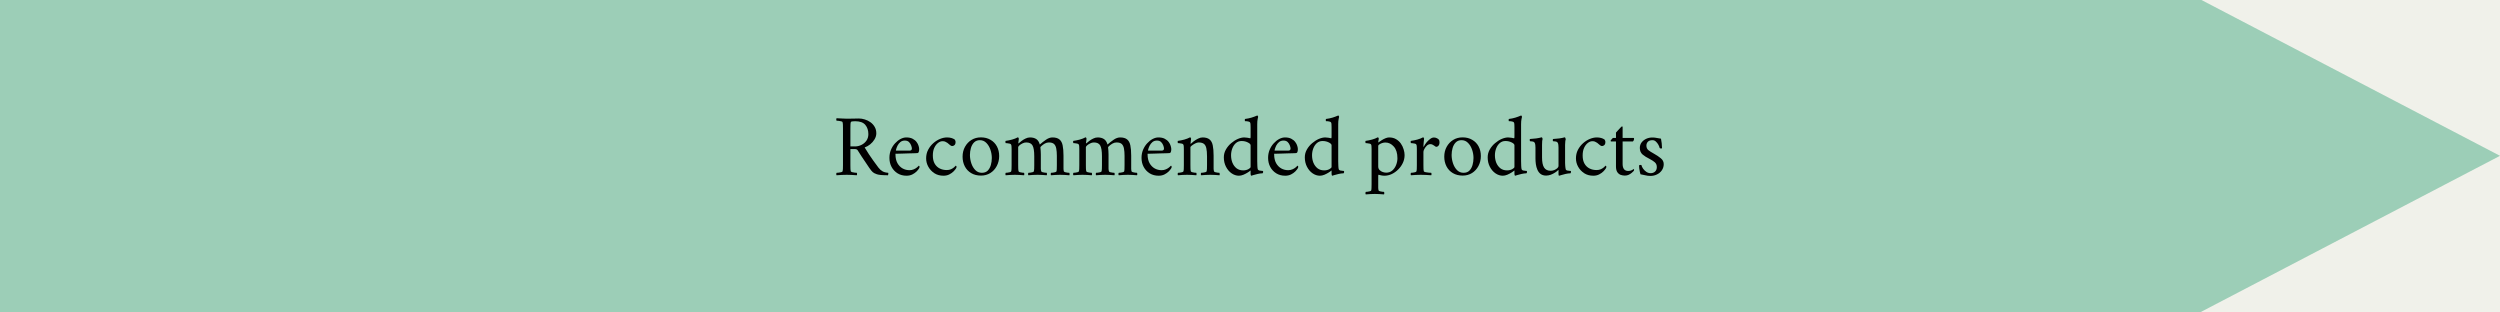 <svg version="1.2" preserveAspectRatio="xMidYMid meet" height="100" viewBox="0 0 600 75" zoomAndPan="magnify" width="800" xmlns:xlink="http://www.w3.org/1999/xlink" xmlns="http://www.w3.org/2000/svg"><defs><clipPath id="296d55ba64"><path d="M 0 0 L 528.117 0 L 528.117 75 L 0 75 Z M 0 0"></path></clipPath><clipPath id="af0884c7f5"><path d="M 0 0 L 528.117 0 L 528.117 75 L 0 75 Z M 0 0"></path></clipPath><clipPath id="0850ea2b5a"><rect height="75" y="0" width="529" x="0"></rect></clipPath><clipPath id="393ae0d28f"><path d="M 522.008 0 L 599.996 0 L 599.996 75 L 522.008 75 Z M 522.008 0"></path></clipPath><clipPath id="4bf162960b"><path d="M 599.996 37.395 L 522.008 -3.312 L 522.008 78.105 Z M 599.996 37.395"></path></clipPath><clipPath id="ad27e5782e"><path d="M 0.008 0 L 77.996 0 L 77.996 75 L 0.008 75 Z M 0.008 0"></path></clipPath><clipPath id="1f7fb37eb8"><path d="M 77.996 37.395 L 0.008 -3.312 L 0.008 78.105 Z M 77.996 37.395"></path></clipPath><clipPath id="1b53df015b"><rect height="75" y="0" width="78" x="0"></rect></clipPath></defs><g id="41c0b7ad8b"><rect style="fill:#ffffff;fill-opacity:1;stroke:none;" height="75" y="0" width="600" x="0"></rect><rect style="fill:#f0f1ea;fill-opacity:1;stroke:none;" height="75" y="0" width="600" x="0"></rect><g clip-path="url(#296d55ba64)" clip-rule="nonzero"><g transform="matrix(1,0,0,1,0,-0)"><g clip-path="url(#0850ea2b5a)"><g clip-path="url(#af0884c7f5)" clip-rule="nonzero"><path d="M -43.426 0 L 528.156 0 L 528.156 75 L -43.426 75 Z M -43.426 0" style="stroke:none;fill-rule:nonzero;fill:#9cceb7;fill-opacity:1;"></path></g></g></g></g><g clip-path="url(#393ae0d28f)" clip-rule="nonzero"><g clip-path="url(#4bf162960b)" clip-rule="nonzero"><g transform="matrix(1,0,0,1,522,-0)"><g clip-path="url(#1b53df015b)"><g clip-path="url(#ad27e5782e)" clip-rule="nonzero"><g clip-path="url(#1f7fb37eb8)" clip-rule="nonzero"><path d="M 0.008 78.105 L 0.008 -3.234 L 77.996 -3.234 L 77.996 78.105 Z M 0.008 78.105" style="stroke:none;fill-rule:nonzero;fill:#9cceb7;fill-opacity:1;"></path></g></g></g></g></g></g><g style="fill:#000000;fill-opacity:1;"><g transform="translate(199.861, 42)"><path d="M 0.922 0.062 C 0.867 0.008 0.844 -0.086 0.844 -0.234 C 0.852 -0.379 0.879 -0.477 0.922 -0.531 C 1.004 -0.531 1.156 -0.539 1.375 -0.562 C 1.594 -0.582 1.805 -0.617 2.016 -0.672 C 2.223 -0.734 2.332 -0.797 2.344 -0.859 C 2.395 -1.023 2.426 -1.242 2.438 -1.516 C 2.445 -1.797 2.453 -2.086 2.453 -2.391 L 2.453 -11.172 C 2.453 -11.484 2.445 -11.773 2.438 -12.047 C 2.426 -12.316 2.395 -12.535 2.344 -12.703 C 2.332 -12.773 2.223 -12.836 2.016 -12.891 C 1.805 -12.941 1.594 -12.977 1.375 -13 C 1.156 -13.02 1.004 -13.031 0.922 -13.031 C 0.879 -13.082 0.852 -13.18 0.844 -13.328 C 0.844 -13.473 0.867 -13.57 0.922 -13.625 C 1.348 -13.613 1.758 -13.594 2.156 -13.562 C 2.551 -13.531 2.953 -13.516 3.359 -13.516 C 3.754 -13.516 4.188 -13.52 4.656 -13.531 C 5.133 -13.551 5.676 -13.562 6.281 -13.562 C 6.738 -13.562 7.211 -13.484 7.703 -13.328 C 8.191 -13.18 8.645 -12.957 9.062 -12.656 C 9.477 -12.352 9.812 -11.984 10.062 -11.547 C 10.32 -11.109 10.453 -10.594 10.453 -10 C 10.453 -9.508 10.312 -9.031 10.031 -8.562 C 9.758 -8.102 9.41 -7.703 8.984 -7.359 C 8.566 -7.023 8.125 -6.773 7.656 -6.609 C 8.02 -6.004 8.367 -5.445 8.703 -4.938 C 9.035 -4.426 9.383 -3.922 9.75 -3.422 C 10.113 -2.922 10.52 -2.367 10.969 -1.766 C 11.27 -1.379 11.594 -1.086 11.938 -0.891 C 12.281 -0.691 12.734 -0.57 13.297 -0.531 C 13.348 -0.477 13.359 -0.375 13.328 -0.219 C 13.305 -0.062 13.285 0.031 13.266 0.062 C 12.586 0.062 12.016 0.039 11.547 0 C 11.086 -0.051 10.758 -0.113 10.562 -0.188 C 10.414 -0.238 10.219 -0.32 9.969 -0.438 C 9.719 -0.562 9.469 -0.781 9.219 -1.094 C 9.133 -1.195 8.977 -1.41 8.75 -1.734 C 8.531 -2.055 8.266 -2.453 7.953 -2.922 C 7.641 -3.391 7.305 -3.883 6.953 -4.406 C 6.609 -4.938 6.273 -5.457 5.953 -5.969 C 5.836 -6.133 5.629 -6.219 5.328 -6.219 L 4.234 -6.219 L 4.234 -2.391 C 4.234 -2.086 4.238 -1.797 4.25 -1.516 C 4.258 -1.242 4.289 -1.023 4.344 -0.859 C 4.375 -0.797 4.488 -0.734 4.688 -0.672 C 4.883 -0.617 5.094 -0.582 5.312 -0.562 C 5.531 -0.539 5.68 -0.531 5.766 -0.531 C 5.805 -0.477 5.828 -0.379 5.828 -0.234 C 5.836 -0.086 5.816 0.008 5.766 0.062 C 5.336 0.031 4.926 0.004 4.531 -0.016 C 4.145 -0.035 3.754 -0.047 3.359 -0.047 C 2.953 -0.047 2.551 -0.035 2.156 -0.016 C 1.758 0.004 1.348 0.031 0.922 0.062 Z M 4.234 -6.859 L 5.344 -6.859 C 5.883 -6.859 6.395 -6.977 6.875 -7.219 C 7.363 -7.457 7.766 -7.797 8.078 -8.234 C 8.391 -8.68 8.547 -9.207 8.547 -9.812 C 8.547 -10.707 8.301 -11.445 7.812 -12.031 C 7.32 -12.613 6.508 -12.906 5.375 -12.906 C 5.25 -12.906 5.055 -12.895 4.797 -12.875 C 4.535 -12.852 4.383 -12.797 4.344 -12.703 C 4.289 -12.578 4.258 -12.363 4.25 -12.062 C 4.238 -11.77 4.234 -11.469 4.234 -11.156 Z M 4.234 -6.859" style="stroke:none"></path></g></g><g style="fill:#000000;fill-opacity:1;"><g transform="translate(212.633, 42)"><path d="M 0.828 -4.109 C 0.828 -4.797 0.945 -5.438 1.188 -6.031 C 1.438 -6.633 1.766 -7.156 2.172 -7.594 C 2.578 -8.039 3.016 -8.391 3.484 -8.641 C 3.961 -8.891 4.426 -9.016 4.875 -9.016 C 5.488 -9.016 5.992 -8.91 6.391 -8.703 C 6.797 -8.492 7.113 -8.234 7.344 -7.922 C 7.582 -7.609 7.742 -7.297 7.828 -6.984 C 7.922 -6.672 7.969 -6.414 7.969 -6.219 C 7.969 -5.914 7.93 -5.68 7.859 -5.516 C 7.797 -5.348 7.664 -5.258 7.469 -5.25 C 7.344 -5.238 7.094 -5.227 6.719 -5.219 C 6.352 -5.207 5.93 -5.195 5.453 -5.188 C 4.973 -5.176 4.5 -5.16 4.031 -5.141 C 3.562 -5.129 3.164 -5.117 2.844 -5.109 C 2.52 -5.109 2.332 -5.109 2.281 -5.109 L 2.281 -4.953 C 2.281 -4.117 2.438 -3.414 2.75 -2.844 C 3.07 -2.281 3.484 -1.859 3.984 -1.578 C 4.492 -1.297 5.047 -1.156 5.641 -1.156 C 6.023 -1.156 6.367 -1.223 6.672 -1.359 C 6.984 -1.492 7.242 -1.648 7.453 -1.828 C 7.672 -2.004 7.82 -2.145 7.906 -2.25 C 7.914 -2.25 7.941 -2.219 7.984 -2.156 C 8.035 -2.102 8.062 -2.035 8.062 -1.953 C 8.062 -1.848 8.02 -1.723 7.938 -1.578 C 7.82 -1.379 7.629 -1.141 7.359 -0.859 C 7.086 -0.586 6.75 -0.348 6.344 -0.141 C 5.938 0.066 5.469 0.172 4.938 0.172 C 4.125 0.172 3.41 -0.016 2.797 -0.391 C 2.18 -0.773 1.695 -1.289 1.344 -1.938 C 1 -2.582 0.828 -3.305 0.828 -4.109 Z M 2.391 -5.859 L 5.734 -5.859 C 5.859 -5.859 5.969 -5.895 6.062 -5.969 C 6.164 -6.039 6.219 -6.164 6.219 -6.344 C 6.219 -6.539 6.16 -6.789 6.047 -7.094 C 5.941 -7.395 5.77 -7.664 5.531 -7.906 C 5.289 -8.145 4.957 -8.266 4.531 -8.266 C 4.102 -8.266 3.742 -8.145 3.453 -7.906 C 3.172 -7.664 2.945 -7.383 2.781 -7.062 C 2.625 -6.738 2.516 -6.457 2.453 -6.219 C 2.391 -5.977 2.367 -5.859 2.391 -5.859 Z M 2.391 -5.859" style="stroke:none"></path></g></g><g style="fill:#000000;fill-opacity:1;"><g transform="translate(221.476, 42)"><path d="M 0.797 -3.984 C 0.797 -4.742 0.953 -5.426 1.266 -6.031 C 1.586 -6.645 2 -7.176 2.5 -7.625 C 3 -8.07 3.539 -8.414 4.125 -8.656 C 4.707 -8.895 5.266 -9.016 5.797 -9.016 C 6.547 -9.016 7.164 -8.848 7.656 -8.516 C 7.695 -8.473 7.738 -8.395 7.781 -8.281 C 7.832 -8.164 7.859 -8.051 7.859 -7.938 C 7.859 -7.57 7.77 -7.316 7.594 -7.172 C 7.426 -7.023 7.254 -6.953 7.078 -6.953 C 6.859 -6.953 6.648 -7.051 6.453 -7.25 C 6.254 -7.445 6.066 -7.602 5.891 -7.719 C 5.672 -7.863 5.488 -7.961 5.344 -8.016 C 5.195 -8.078 4.988 -8.109 4.719 -8.109 C 4.352 -8.109 3.992 -7.969 3.641 -7.688 C 3.285 -7.414 2.988 -7.023 2.75 -6.516 C 2.52 -6.016 2.406 -5.398 2.406 -4.672 C 2.406 -3.879 2.555 -3.223 2.859 -2.703 C 3.16 -2.191 3.562 -1.812 4.062 -1.562 C 4.562 -1.312 5.117 -1.188 5.734 -1.188 C 6.117 -1.188 6.457 -1.25 6.75 -1.375 C 7.039 -1.508 7.285 -1.66 7.484 -1.828 C 7.691 -2.004 7.836 -2.145 7.922 -2.25 C 7.93 -2.25 7.961 -2.219 8.016 -2.156 C 8.066 -2.102 8.094 -2.035 8.094 -1.953 C 8.094 -1.848 8.051 -1.723 7.969 -1.578 C 7.844 -1.379 7.645 -1.141 7.375 -0.859 C 7.102 -0.586 6.766 -0.348 6.359 -0.141 C 5.961 0.066 5.492 0.172 4.953 0.172 C 4.129 0.172 3.406 -0.023 2.781 -0.422 C 2.164 -0.828 1.68 -1.344 1.328 -1.969 C 0.973 -2.602 0.797 -3.273 0.797 -3.984 Z M 0.797 -3.984" style="stroke:none"></path></g></g><g style="fill:#000000;fill-opacity:1;"><g transform="translate(230.176, 42)"><path d="M 0.844 -4.391 C 0.844 -5.273 1.035 -6.066 1.422 -6.766 C 1.805 -7.461 2.328 -8.016 2.984 -8.422 C 3.648 -8.828 4.398 -9.031 5.234 -9.031 C 6.129 -9.031 6.906 -8.832 7.562 -8.438 C 8.227 -8.051 8.738 -7.52 9.094 -6.844 C 9.445 -6.176 9.625 -5.41 9.625 -4.547 C 9.625 -3.672 9.43 -2.875 9.047 -2.156 C 8.672 -1.445 8.156 -0.883 7.5 -0.469 C 6.844 -0.062 6.098 0.141 5.266 0.141 C 4.359 0.141 3.57 -0.055 2.906 -0.453 C 2.238 -0.848 1.727 -1.391 1.375 -2.078 C 1.02 -2.766 0.844 -3.535 0.844 -4.391 Z M 2.609 -4.797 C 2.609 -4.141 2.719 -3.477 2.938 -2.812 C 3.156 -2.156 3.477 -1.609 3.906 -1.172 C 4.332 -0.742 4.852 -0.531 5.469 -0.531 C 6.062 -0.531 6.531 -0.703 6.875 -1.047 C 7.219 -1.398 7.469 -1.848 7.625 -2.391 C 7.781 -2.93 7.859 -3.492 7.859 -4.078 C 7.859 -4.742 7.75 -5.398 7.531 -6.047 C 7.312 -6.703 6.988 -7.25 6.562 -7.688 C 6.133 -8.133 5.613 -8.359 5 -8.359 C 4.426 -8.359 3.961 -8.18 3.609 -7.828 C 3.266 -7.484 3.008 -7.035 2.844 -6.484 C 2.688 -5.941 2.609 -5.379 2.609 -4.797 Z M 2.609 -4.797" style="stroke:none"></path></g></g><g style="fill:#000000;fill-opacity:1;"><g transform="translate(240.644, 42)"><path d="M 0.703 -7.656 C 0.68 -7.688 0.664 -7.77 0.656 -7.906 C 0.645 -8.039 0.66 -8.133 0.703 -8.188 C 1.223 -8.258 1.738 -8.363 2.25 -8.5 C 2.77 -8.645 3.234 -8.828 3.641 -9.047 C 3.691 -9.047 3.742 -9.004 3.797 -8.922 C 3.848 -8.848 3.875 -8.781 3.875 -8.719 C 3.875 -8.676 3.863 -8.578 3.844 -8.422 C 3.82 -8.266 3.801 -8.109 3.781 -7.953 C 3.758 -7.805 3.75 -7.707 3.75 -7.656 C 3.75 -7.602 3.758 -7.578 3.781 -7.578 C 3.801 -7.578 3.82 -7.586 3.844 -7.609 C 4.02 -7.766 4.25 -7.953 4.531 -8.172 C 4.812 -8.391 5.129 -8.582 5.484 -8.75 C 5.836 -8.926 6.195 -9.016 6.562 -9.016 C 7.164 -9.016 7.664 -8.883 8.062 -8.625 C 8.457 -8.363 8.738 -7.926 8.906 -7.312 C 9.363 -7.719 9.859 -8.102 10.391 -8.469 C 10.922 -8.832 11.438 -9.016 11.938 -9.016 C 12.676 -9.016 13.238 -8.852 13.625 -8.531 C 14.008 -8.219 14.266 -7.742 14.391 -7.109 C 14.523 -6.473 14.594 -5.656 14.594 -4.656 L 14.594 -2.391 C 14.594 -2.086 14.594 -1.797 14.594 -1.516 C 14.602 -1.242 14.633 -1.023 14.688 -0.859 C 14.719 -0.797 14.82 -0.734 15 -0.672 C 15.176 -0.617 15.363 -0.582 15.562 -0.562 C 15.758 -0.539 15.898 -0.531 15.984 -0.531 C 16.023 -0.477 16.051 -0.379 16.062 -0.234 C 16.07 -0.086 16.047 0.008 15.984 0.062 C 15.555 0.031 15.18 0.004 14.859 -0.016 C 14.547 -0.035 14.188 -0.047 13.781 -0.047 C 13.383 -0.047 13.031 -0.035 12.719 -0.016 C 12.406 0.004 12.035 0.031 11.609 0.062 C 11.555 0.008 11.531 -0.086 11.531 -0.234 C 11.539 -0.379 11.566 -0.477 11.609 -0.531 C 11.691 -0.531 11.832 -0.539 12.031 -0.562 C 12.227 -0.582 12.414 -0.617 12.594 -0.672 C 12.781 -0.734 12.883 -0.797 12.906 -0.859 C 12.957 -1.023 12.984 -1.242 12.984 -1.516 C 12.992 -1.797 13 -2.086 13 -2.391 L 13 -4.594 C 13 -5.281 12.953 -5.863 12.859 -6.344 C 12.773 -6.82 12.598 -7.188 12.328 -7.438 C 12.055 -7.688 11.641 -7.812 11.078 -7.812 C 10.742 -7.812 10.422 -7.723 10.109 -7.547 C 9.805 -7.367 9.551 -7.188 9.344 -7 C 9.145 -6.82 9.047 -6.703 9.047 -6.641 C 9.078 -6.422 9.102 -6.141 9.125 -5.797 C 9.145 -5.453 9.156 -5.16 9.156 -4.922 L 9.156 -2.391 C 9.156 -2.086 9.156 -1.797 9.156 -1.516 C 9.164 -1.242 9.203 -1.023 9.266 -0.859 C 9.285 -0.797 9.383 -0.734 9.562 -0.672 C 9.75 -0.617 9.941 -0.582 10.141 -0.562 C 10.336 -0.539 10.477 -0.531 10.562 -0.531 C 10.602 -0.477 10.625 -0.379 10.625 -0.234 C 10.633 -0.086 10.613 0.008 10.562 0.062 C 10.133 0.031 9.758 0.004 9.438 -0.016 C 9.113 -0.035 8.754 -0.047 8.359 -0.047 C 7.961 -0.047 7.602 -0.035 7.281 -0.016 C 6.969 0.004 6.598 0.031 6.172 0.062 C 6.117 0.008 6.094 -0.086 6.094 -0.234 C 6.102 -0.379 6.129 -0.477 6.172 -0.531 C 6.254 -0.531 6.395 -0.539 6.594 -0.562 C 6.789 -0.582 6.984 -0.617 7.172 -0.672 C 7.359 -0.734 7.457 -0.797 7.469 -0.859 C 7.52 -1.023 7.551 -1.242 7.562 -1.516 C 7.57 -1.797 7.578 -2.086 7.578 -2.391 L 7.578 -4.484 C 7.578 -5.742 7.438 -6.613 7.156 -7.094 C 6.883 -7.57 6.379 -7.812 5.641 -7.812 C 5.336 -7.812 5.035 -7.734 4.734 -7.578 C 4.441 -7.43 4.195 -7.27 4 -7.094 C 3.812 -6.914 3.719 -6.781 3.719 -6.688 L 3.719 -2.391 C 3.719 -2.086 3.723 -1.797 3.734 -1.516 C 3.742 -1.242 3.773 -1.023 3.828 -0.859 C 3.859 -0.797 3.961 -0.734 4.141 -0.672 C 4.316 -0.617 4.504 -0.582 4.703 -0.562 C 4.898 -0.539 5.039 -0.531 5.125 -0.531 C 5.164 -0.477 5.188 -0.379 5.188 -0.234 C 5.195 -0.086 5.176 0.008 5.125 0.062 C 4.695 0.031 4.32 0.004 4 -0.016 C 3.676 -0.035 3.316 -0.047 2.922 -0.047 C 2.523 -0.047 2.164 -0.035 1.844 -0.016 C 1.531 0.004 1.16 0.031 0.734 0.062 C 0.68 0.008 0.656 -0.086 0.656 -0.234 C 0.664 -0.379 0.691 -0.477 0.734 -0.531 C 0.816 -0.531 0.957 -0.539 1.156 -0.562 C 1.363 -0.582 1.555 -0.617 1.734 -0.672 C 1.922 -0.734 2.02 -0.797 2.031 -0.859 C 2.094 -1.023 2.125 -1.242 2.125 -1.516 C 2.133 -1.797 2.141 -2.086 2.141 -2.391 L 2.141 -6.125 C 2.141 -6.27 2.133 -6.469 2.125 -6.719 C 2.125 -6.969 2.094 -7.156 2.031 -7.281 C 1.988 -7.406 1.867 -7.488 1.672 -7.531 C 1.473 -7.582 1.273 -7.613 1.078 -7.625 C 0.879 -7.645 0.754 -7.656 0.703 -7.656 Z M 0.703 -7.656" style="stroke:none"></path></g></g><g style="fill:#000000;fill-opacity:1;"><g transform="translate(256.892, 42)"><path d="M 0.703 -7.656 C 0.68 -7.688 0.664 -7.77 0.656 -7.906 C 0.645 -8.039 0.66 -8.133 0.703 -8.188 C 1.223 -8.258 1.738 -8.363 2.25 -8.5 C 2.77 -8.645 3.234 -8.828 3.641 -9.047 C 3.691 -9.047 3.742 -9.004 3.797 -8.922 C 3.848 -8.848 3.875 -8.781 3.875 -8.719 C 3.875 -8.676 3.863 -8.578 3.844 -8.422 C 3.82 -8.266 3.801 -8.109 3.781 -7.953 C 3.758 -7.805 3.75 -7.707 3.75 -7.656 C 3.75 -7.602 3.758 -7.578 3.781 -7.578 C 3.801 -7.578 3.82 -7.586 3.844 -7.609 C 4.02 -7.766 4.25 -7.953 4.531 -8.172 C 4.812 -8.391 5.129 -8.582 5.484 -8.75 C 5.836 -8.926 6.195 -9.016 6.562 -9.016 C 7.164 -9.016 7.664 -8.883 8.062 -8.625 C 8.457 -8.363 8.738 -7.926 8.906 -7.312 C 9.363 -7.719 9.859 -8.102 10.391 -8.469 C 10.922 -8.832 11.438 -9.016 11.938 -9.016 C 12.676 -9.016 13.238 -8.852 13.625 -8.531 C 14.008 -8.219 14.266 -7.742 14.391 -7.109 C 14.523 -6.473 14.594 -5.656 14.594 -4.656 L 14.594 -2.391 C 14.594 -2.086 14.594 -1.797 14.594 -1.516 C 14.602 -1.242 14.633 -1.023 14.688 -0.859 C 14.719 -0.797 14.82 -0.734 15 -0.672 C 15.176 -0.617 15.363 -0.582 15.562 -0.562 C 15.758 -0.539 15.898 -0.531 15.984 -0.531 C 16.023 -0.477 16.051 -0.379 16.062 -0.234 C 16.07 -0.086 16.047 0.008 15.984 0.062 C 15.555 0.031 15.18 0.004 14.859 -0.016 C 14.547 -0.035 14.188 -0.047 13.781 -0.047 C 13.383 -0.047 13.031 -0.035 12.719 -0.016 C 12.406 0.004 12.035 0.031 11.609 0.062 C 11.555 0.008 11.531 -0.086 11.531 -0.234 C 11.539 -0.379 11.566 -0.477 11.609 -0.531 C 11.691 -0.531 11.832 -0.539 12.031 -0.562 C 12.227 -0.582 12.414 -0.617 12.594 -0.672 C 12.781 -0.734 12.883 -0.797 12.906 -0.859 C 12.957 -1.023 12.984 -1.242 12.984 -1.516 C 12.992 -1.797 13 -2.086 13 -2.391 L 13 -4.594 C 13 -5.281 12.953 -5.863 12.859 -6.344 C 12.773 -6.82 12.598 -7.188 12.328 -7.438 C 12.055 -7.688 11.641 -7.812 11.078 -7.812 C 10.742 -7.812 10.422 -7.723 10.109 -7.547 C 9.805 -7.367 9.551 -7.188 9.344 -7 C 9.145 -6.82 9.047 -6.703 9.047 -6.641 C 9.078 -6.422 9.102 -6.141 9.125 -5.797 C 9.145 -5.453 9.156 -5.16 9.156 -4.922 L 9.156 -2.391 C 9.156 -2.086 9.156 -1.797 9.156 -1.516 C 9.164 -1.242 9.203 -1.023 9.266 -0.859 C 9.285 -0.797 9.383 -0.734 9.562 -0.672 C 9.75 -0.617 9.941 -0.582 10.141 -0.562 C 10.336 -0.539 10.477 -0.531 10.562 -0.531 C 10.602 -0.477 10.625 -0.379 10.625 -0.234 C 10.633 -0.086 10.613 0.008 10.562 0.062 C 10.133 0.031 9.758 0.004 9.438 -0.016 C 9.113 -0.035 8.754 -0.047 8.359 -0.047 C 7.961 -0.047 7.602 -0.035 7.281 -0.016 C 6.969 0.004 6.598 0.031 6.172 0.062 C 6.117 0.008 6.094 -0.086 6.094 -0.234 C 6.102 -0.379 6.129 -0.477 6.172 -0.531 C 6.254 -0.531 6.395 -0.539 6.594 -0.562 C 6.789 -0.582 6.984 -0.617 7.172 -0.672 C 7.359 -0.734 7.457 -0.797 7.469 -0.859 C 7.52 -1.023 7.551 -1.242 7.562 -1.516 C 7.57 -1.797 7.578 -2.086 7.578 -2.391 L 7.578 -4.484 C 7.578 -5.742 7.438 -6.613 7.156 -7.094 C 6.883 -7.57 6.379 -7.812 5.641 -7.812 C 5.336 -7.812 5.035 -7.734 4.734 -7.578 C 4.441 -7.43 4.195 -7.27 4 -7.094 C 3.812 -6.914 3.719 -6.781 3.719 -6.688 L 3.719 -2.391 C 3.719 -2.086 3.723 -1.797 3.734 -1.516 C 3.742 -1.242 3.773 -1.023 3.828 -0.859 C 3.859 -0.797 3.961 -0.734 4.141 -0.672 C 4.316 -0.617 4.504 -0.582 4.703 -0.562 C 4.898 -0.539 5.039 -0.531 5.125 -0.531 C 5.164 -0.477 5.188 -0.379 5.188 -0.234 C 5.195 -0.086 5.176 0.008 5.125 0.062 C 4.695 0.031 4.32 0.004 4 -0.016 C 3.676 -0.035 3.316 -0.047 2.922 -0.047 C 2.523 -0.047 2.164 -0.035 1.844 -0.016 C 1.531 0.004 1.16 0.031 0.734 0.062 C 0.68 0.008 0.656 -0.086 0.656 -0.234 C 0.664 -0.379 0.691 -0.477 0.734 -0.531 C 0.816 -0.531 0.957 -0.539 1.156 -0.562 C 1.363 -0.582 1.555 -0.617 1.734 -0.672 C 1.922 -0.734 2.02 -0.797 2.031 -0.859 C 2.094 -1.023 2.125 -1.242 2.125 -1.516 C 2.133 -1.797 2.141 -2.086 2.141 -2.391 L 2.141 -6.125 C 2.141 -6.27 2.133 -6.469 2.125 -6.719 C 2.125 -6.969 2.094 -7.156 2.031 -7.281 C 1.988 -7.406 1.867 -7.488 1.672 -7.531 C 1.473 -7.582 1.273 -7.613 1.078 -7.625 C 0.879 -7.645 0.754 -7.656 0.703 -7.656 Z M 0.703 -7.656" style="stroke:none"></path></g></g><g style="fill:#000000;fill-opacity:1;"><g transform="translate(273.139, 42)"><path d="M 0.828 -4.109 C 0.828 -4.797 0.945 -5.438 1.188 -6.031 C 1.438 -6.633 1.766 -7.156 2.172 -7.594 C 2.578 -8.039 3.016 -8.391 3.484 -8.641 C 3.961 -8.891 4.426 -9.016 4.875 -9.016 C 5.488 -9.016 5.992 -8.91 6.391 -8.703 C 6.797 -8.492 7.113 -8.234 7.344 -7.922 C 7.582 -7.609 7.742 -7.297 7.828 -6.984 C 7.922 -6.672 7.969 -6.414 7.969 -6.219 C 7.969 -5.914 7.93 -5.68 7.859 -5.516 C 7.797 -5.348 7.664 -5.258 7.469 -5.25 C 7.344 -5.238 7.094 -5.227 6.719 -5.219 C 6.352 -5.207 5.93 -5.195 5.453 -5.188 C 4.973 -5.176 4.5 -5.16 4.031 -5.141 C 3.562 -5.129 3.164 -5.117 2.844 -5.109 C 2.52 -5.109 2.332 -5.109 2.281 -5.109 L 2.281 -4.953 C 2.281 -4.117 2.438 -3.414 2.75 -2.844 C 3.07 -2.281 3.484 -1.859 3.984 -1.578 C 4.492 -1.297 5.047 -1.156 5.641 -1.156 C 6.023 -1.156 6.367 -1.223 6.672 -1.359 C 6.984 -1.492 7.242 -1.648 7.453 -1.828 C 7.672 -2.004 7.82 -2.145 7.906 -2.25 C 7.914 -2.25 7.941 -2.219 7.984 -2.156 C 8.035 -2.102 8.062 -2.035 8.062 -1.953 C 8.062 -1.848 8.02 -1.723 7.938 -1.578 C 7.82 -1.379 7.629 -1.141 7.359 -0.859 C 7.086 -0.586 6.75 -0.348 6.344 -0.141 C 5.938 0.066 5.469 0.172 4.938 0.172 C 4.125 0.172 3.41 -0.016 2.797 -0.391 C 2.18 -0.773 1.695 -1.289 1.344 -1.938 C 1 -2.582 0.828 -3.305 0.828 -4.109 Z M 2.391 -5.859 L 5.734 -5.859 C 5.859 -5.859 5.969 -5.895 6.062 -5.969 C 6.164 -6.039 6.219 -6.164 6.219 -6.344 C 6.219 -6.539 6.16 -6.789 6.047 -7.094 C 5.941 -7.395 5.77 -7.664 5.531 -7.906 C 5.289 -8.145 4.957 -8.266 4.531 -8.266 C 4.102 -8.266 3.742 -8.145 3.453 -7.906 C 3.172 -7.664 2.945 -7.383 2.781 -7.062 C 2.625 -6.738 2.516 -6.457 2.453 -6.219 C 2.391 -5.977 2.367 -5.859 2.391 -5.859 Z M 2.391 -5.859" style="stroke:none"></path></g></g><g style="fill:#000000;fill-opacity:1;"><g transform="translate(281.983, 42)"><path d="M 0.703 -7.656 C 0.68 -7.688 0.664 -7.77 0.656 -7.906 C 0.645 -8.039 0.66 -8.133 0.703 -8.188 C 1.223 -8.258 1.738 -8.363 2.25 -8.5 C 2.77 -8.645 3.234 -8.828 3.641 -9.047 C 3.691 -9.047 3.742 -9.004 3.797 -8.922 C 3.848 -8.848 3.875 -8.781 3.875 -8.719 C 3.875 -8.676 3.863 -8.57 3.844 -8.406 C 3.82 -8.238 3.801 -8.066 3.781 -7.891 C 3.758 -7.723 3.75 -7.609 3.75 -7.547 C 3.75 -7.492 3.758 -7.469 3.781 -7.469 C 3.801 -7.469 3.82 -7.484 3.844 -7.516 C 3.977 -7.66 4.203 -7.852 4.516 -8.094 C 4.836 -8.332 5.188 -8.547 5.562 -8.734 C 5.938 -8.922 6.289 -9.016 6.625 -9.016 C 7.363 -9.016 7.926 -8.852 8.312 -8.531 C 8.695 -8.219 8.953 -7.742 9.078 -7.109 C 9.211 -6.473 9.281 -5.656 9.281 -4.656 L 9.281 -2.391 C 9.281 -2.086 9.281 -1.797 9.281 -1.516 C 9.289 -1.242 9.328 -1.023 9.391 -0.859 C 9.41 -0.797 9.508 -0.734 9.688 -0.672 C 9.863 -0.617 10.051 -0.582 10.25 -0.562 C 10.457 -0.539 10.602 -0.531 10.688 -0.531 C 10.719 -0.477 10.738 -0.379 10.75 -0.234 C 10.758 -0.086 10.738 0.008 10.688 0.062 C 10.258 0.031 9.883 0.004 9.562 -0.016 C 9.238 -0.035 8.879 -0.047 8.484 -0.047 C 8.078 -0.047 7.719 -0.035 7.406 -0.016 C 7.094 0.004 6.723 0.031 6.297 0.062 C 6.242 0.008 6.219 -0.086 6.219 -0.234 C 6.227 -0.379 6.254 -0.477 6.297 -0.531 C 6.379 -0.531 6.52 -0.539 6.719 -0.562 C 6.914 -0.582 7.109 -0.617 7.297 -0.672 C 7.484 -0.734 7.582 -0.797 7.594 -0.859 C 7.645 -1.023 7.676 -1.242 7.688 -1.516 C 7.695 -1.797 7.703 -2.086 7.703 -2.391 L 7.703 -4.438 C 7.703 -5.289 7.645 -5.961 7.531 -6.453 C 7.414 -6.953 7.211 -7.301 6.922 -7.5 C 6.629 -7.707 6.211 -7.812 5.672 -7.812 C 5.43 -7.812 5.156 -7.727 4.844 -7.562 C 4.539 -7.406 4.273 -7.238 4.047 -7.062 C 3.828 -6.883 3.719 -6.758 3.719 -6.688 L 3.719 -2.391 C 3.719 -2.086 3.723 -1.797 3.734 -1.516 C 3.742 -1.242 3.773 -1.023 3.828 -0.859 C 3.859 -0.797 3.961 -0.734 4.141 -0.672 C 4.316 -0.617 4.504 -0.582 4.703 -0.562 C 4.898 -0.539 5.039 -0.531 5.125 -0.531 C 5.164 -0.477 5.188 -0.379 5.188 -0.234 C 5.195 -0.086 5.176 0.008 5.125 0.062 C 4.695 0.031 4.32 0.004 4 -0.016 C 3.676 -0.035 3.316 -0.047 2.922 -0.047 C 2.523 -0.047 2.164 -0.035 1.844 -0.016 C 1.531 0.004 1.16 0.031 0.734 0.062 C 0.68 0.008 0.656 -0.086 0.656 -0.234 C 0.664 -0.379 0.691 -0.477 0.734 -0.531 C 0.816 -0.531 0.957 -0.539 1.156 -0.562 C 1.363 -0.582 1.555 -0.617 1.734 -0.672 C 1.922 -0.734 2.02 -0.797 2.031 -0.859 C 2.094 -1.023 2.125 -1.242 2.125 -1.516 C 2.133 -1.797 2.141 -2.086 2.141 -2.391 L 2.141 -6.125 C 2.141 -6.27 2.133 -6.469 2.125 -6.719 C 2.125 -6.969 2.094 -7.156 2.031 -7.281 C 1.988 -7.406 1.867 -7.488 1.672 -7.531 C 1.473 -7.582 1.273 -7.613 1.078 -7.625 C 0.879 -7.645 0.754 -7.656 0.703 -7.656 Z M 0.703 -7.656" style="stroke:none"></path></g></g><g style="fill:#000000;fill-opacity:1;"><g transform="translate(292.924, 42)"><path d="M 0.797 -4.234 C 0.797 -4.91 0.961 -5.539 1.297 -6.125 C 1.629 -6.707 2.051 -7.211 2.562 -7.641 C 3.07 -8.078 3.602 -8.414 4.156 -8.656 C 4.719 -8.895 5.234 -9.016 5.703 -9.016 C 5.922 -9.016 6.188 -8.988 6.5 -8.938 C 6.812 -8.895 7.02 -8.852 7.125 -8.812 C 7.188 -8.812 7.219 -8.953 7.219 -9.234 L 7.219 -11.484 C 7.219 -11.629 7.211 -11.812 7.203 -12.031 C 7.203 -12.258 7.176 -12.43 7.125 -12.547 C 7.062 -12.703 6.906 -12.801 6.656 -12.844 C 6.414 -12.895 6.148 -12.922 5.859 -12.922 C 5.848 -12.922 5.836 -13.004 5.828 -13.172 C 5.828 -13.348 5.848 -13.441 5.891 -13.453 C 6.41 -13.516 6.922 -13.617 7.422 -13.766 C 7.922 -13.922 8.383 -14.094 8.812 -14.281 C 8.863 -14.281 8.91 -14.242 8.953 -14.172 C 9.004 -14.098 9.031 -14.023 9.031 -13.953 C 9.031 -13.953 8.992 -13.789 8.922 -13.469 C 8.848 -13.156 8.812 -12.719 8.812 -12.156 L 8.812 -3.359 C 8.812 -2.953 8.82 -2.551 8.844 -2.156 C 8.863 -1.758 8.898 -1.488 8.953 -1.344 C 9.004 -1.219 9.125 -1.129 9.312 -1.078 C 9.508 -1.035 9.695 -1.008 9.875 -1 C 10.051 -0.988 10.148 -0.977 10.172 -0.969 C 10.191 -0.957 10.207 -0.922 10.219 -0.859 C 10.227 -0.797 10.234 -0.75 10.234 -0.719 C 10.234 -0.707 10.219 -0.648 10.188 -0.547 C 10.156 -0.453 10.113 -0.406 10.062 -0.406 C 9.707 -0.395 9.32 -0.344 8.906 -0.25 C 8.5 -0.156 8.145 -0.062 7.844 0.031 C 7.551 0.125 7.398 0.172 7.391 0.172 C 7.336 0.172 7.297 0.117 7.266 0.016 C 7.234 -0.078 7.219 -0.156 7.219 -0.219 L 7.219 -0.953 C 7.219 -1.066 7.195 -1.102 7.156 -1.062 C 7.062 -0.957 6.859 -0.805 6.547 -0.609 C 6.234 -0.41 5.883 -0.227 5.5 -0.062 C 5.113 0.094 4.754 0.172 4.422 0.172 C 3.805 0.172 3.219 -0.02 2.656 -0.406 C 2.102 -0.789 1.656 -1.316 1.312 -1.984 C 0.969 -2.648 0.797 -3.398 0.797 -4.234 Z M 2.531 -4.734 C 2.531 -4.086 2.641 -3.488 2.859 -2.938 C 3.086 -2.395 3.414 -1.953 3.844 -1.609 C 4.281 -1.273 4.812 -1.109 5.438 -1.109 C 5.895 -1.109 6.305 -1.203 6.672 -1.391 C 7.035 -1.586 7.219 -1.77 7.219 -1.938 L 7.219 -7.141 C 7.219 -7.367 7 -7.594 6.562 -7.812 C 6.125 -8.039 5.617 -8.156 5.047 -8.156 C 4.523 -8.156 4.07 -7.988 3.688 -7.656 C 3.312 -7.32 3.023 -6.895 2.828 -6.375 C 2.629 -5.852 2.531 -5.305 2.531 -4.734 Z M 2.531 -4.734" style="stroke:none"></path></g></g><g style="fill:#000000;fill-opacity:1;"><g transform="translate(303.516, 42)"><path d="M 0.828 -4.109 C 0.828 -4.797 0.945 -5.438 1.188 -6.031 C 1.438 -6.633 1.766 -7.156 2.172 -7.594 C 2.578 -8.039 3.016 -8.391 3.484 -8.641 C 3.961 -8.891 4.426 -9.016 4.875 -9.016 C 5.488 -9.016 5.992 -8.91 6.391 -8.703 C 6.797 -8.492 7.113 -8.234 7.344 -7.922 C 7.582 -7.609 7.742 -7.297 7.828 -6.984 C 7.922 -6.672 7.969 -6.414 7.969 -6.219 C 7.969 -5.914 7.93 -5.68 7.859 -5.516 C 7.797 -5.348 7.664 -5.258 7.469 -5.25 C 7.344 -5.238 7.094 -5.227 6.719 -5.219 C 6.352 -5.207 5.93 -5.195 5.453 -5.188 C 4.973 -5.176 4.5 -5.16 4.031 -5.141 C 3.562 -5.129 3.164 -5.117 2.844 -5.109 C 2.52 -5.109 2.332 -5.109 2.281 -5.109 L 2.281 -4.953 C 2.281 -4.117 2.438 -3.414 2.75 -2.844 C 3.07 -2.281 3.484 -1.859 3.984 -1.578 C 4.492 -1.297 5.047 -1.156 5.641 -1.156 C 6.023 -1.156 6.367 -1.223 6.672 -1.359 C 6.984 -1.492 7.242 -1.648 7.453 -1.828 C 7.672 -2.004 7.82 -2.145 7.906 -2.25 C 7.914 -2.25 7.941 -2.219 7.984 -2.156 C 8.035 -2.102 8.062 -2.035 8.062 -1.953 C 8.062 -1.848 8.02 -1.723 7.938 -1.578 C 7.82 -1.379 7.629 -1.141 7.359 -0.859 C 7.086 -0.586 6.75 -0.348 6.344 -0.141 C 5.938 0.066 5.469 0.172 4.938 0.172 C 4.125 0.172 3.41 -0.016 2.797 -0.391 C 2.18 -0.773 1.695 -1.289 1.344 -1.938 C 1 -2.582 0.828 -3.305 0.828 -4.109 Z M 2.391 -5.859 L 5.734 -5.859 C 5.859 -5.859 5.969 -5.895 6.062 -5.969 C 6.164 -6.039 6.219 -6.164 6.219 -6.344 C 6.219 -6.539 6.16 -6.789 6.047 -7.094 C 5.941 -7.395 5.77 -7.664 5.531 -7.906 C 5.289 -8.145 4.957 -8.266 4.531 -8.266 C 4.102 -8.266 3.742 -8.145 3.453 -7.906 C 3.172 -7.664 2.945 -7.383 2.781 -7.062 C 2.625 -6.738 2.516 -6.457 2.453 -6.219 C 2.391 -5.977 2.367 -5.859 2.391 -5.859 Z M 2.391 -5.859" style="stroke:none"></path></g></g><g style="fill:#000000;fill-opacity:1;"><g transform="translate(312.359, 42)"><path d="M 0.797 -4.234 C 0.797 -4.91 0.961 -5.539 1.297 -6.125 C 1.629 -6.707 2.051 -7.211 2.562 -7.641 C 3.07 -8.078 3.602 -8.414 4.156 -8.656 C 4.719 -8.895 5.234 -9.016 5.703 -9.016 C 5.922 -9.016 6.188 -8.988 6.5 -8.938 C 6.812 -8.895 7.02 -8.852 7.125 -8.812 C 7.188 -8.812 7.219 -8.953 7.219 -9.234 L 7.219 -11.484 C 7.219 -11.629 7.211 -11.812 7.203 -12.031 C 7.203 -12.258 7.176 -12.43 7.125 -12.547 C 7.062 -12.703 6.906 -12.801 6.656 -12.844 C 6.414 -12.895 6.148 -12.922 5.859 -12.922 C 5.848 -12.922 5.836 -13.004 5.828 -13.172 C 5.828 -13.348 5.848 -13.441 5.891 -13.453 C 6.41 -13.516 6.922 -13.617 7.422 -13.766 C 7.922 -13.922 8.383 -14.094 8.812 -14.281 C 8.863 -14.281 8.91 -14.242 8.953 -14.172 C 9.004 -14.098 9.031 -14.023 9.031 -13.953 C 9.031 -13.953 8.992 -13.789 8.922 -13.469 C 8.848 -13.156 8.812 -12.719 8.812 -12.156 L 8.812 -3.359 C 8.812 -2.953 8.82 -2.551 8.844 -2.156 C 8.863 -1.758 8.898 -1.488 8.953 -1.344 C 9.004 -1.219 9.125 -1.129 9.312 -1.078 C 9.508 -1.035 9.695 -1.008 9.875 -1 C 10.051 -0.988 10.148 -0.977 10.172 -0.969 C 10.191 -0.957 10.207 -0.922 10.219 -0.859 C 10.227 -0.797 10.234 -0.75 10.234 -0.719 C 10.234 -0.707 10.219 -0.648 10.188 -0.547 C 10.156 -0.453 10.113 -0.406 10.062 -0.406 C 9.707 -0.395 9.32 -0.344 8.906 -0.25 C 8.5 -0.156 8.145 -0.062 7.844 0.031 C 7.551 0.125 7.398 0.172 7.391 0.172 C 7.336 0.172 7.297 0.117 7.266 0.016 C 7.234 -0.078 7.219 -0.156 7.219 -0.219 L 7.219 -0.953 C 7.219 -1.066 7.195 -1.102 7.156 -1.062 C 7.062 -0.957 6.859 -0.805 6.547 -0.609 C 6.234 -0.41 5.883 -0.227 5.5 -0.062 C 5.113 0.094 4.754 0.172 4.422 0.172 C 3.805 0.172 3.219 -0.02 2.656 -0.406 C 2.102 -0.789 1.656 -1.316 1.312 -1.984 C 0.969 -2.648 0.797 -3.398 0.797 -4.234 Z M 2.531 -4.734 C 2.531 -4.086 2.641 -3.488 2.859 -2.938 C 3.086 -2.395 3.414 -1.953 3.844 -1.609 C 4.281 -1.273 4.812 -1.109 5.438 -1.109 C 5.895 -1.109 6.305 -1.203 6.672 -1.391 C 7.035 -1.586 7.219 -1.77 7.219 -1.938 L 7.219 -7.141 C 7.219 -7.367 7 -7.594 6.562 -7.812 C 6.125 -8.039 5.617 -8.156 5.047 -8.156 C 4.523 -8.156 4.07 -7.988 3.688 -7.656 C 3.312 -7.32 3.023 -6.895 2.828 -6.375 C 2.629 -5.852 2.531 -5.305 2.531 -4.734 Z M 2.531 -4.734" style="stroke:none"></path></g></g><g style="fill:#000000;fill-opacity:1;"><g transform="translate(327.414, 42)"><path d="M 0.328 -7.656 C 0.316 -7.688 0.301 -7.77 0.281 -7.906 C 0.27 -8.039 0.285 -8.133 0.328 -8.188 C 0.848 -8.258 1.363 -8.363 1.875 -8.5 C 2.395 -8.645 2.859 -8.828 3.266 -9.047 C 3.328 -9.047 3.379 -9.004 3.422 -8.922 C 3.473 -8.848 3.5 -8.781 3.5 -8.719 C 3.488 -8.656 3.461 -8.52 3.422 -8.312 C 3.379 -8.102 3.359 -7.957 3.359 -7.875 C 3.359 -7.82 3.367 -7.797 3.391 -7.797 C 3.41 -7.797 3.43 -7.812 3.453 -7.844 C 3.629 -7.988 3.863 -8.148 4.156 -8.328 C 4.445 -8.516 4.754 -8.676 5.078 -8.812 C 5.398 -8.945 5.695 -9.016 5.969 -9.016 C 6.613 -9.016 7.164 -8.879 7.625 -8.609 C 8.094 -8.336 8.477 -7.988 8.781 -7.562 C 9.082 -7.133 9.305 -6.672 9.453 -6.172 C 9.609 -5.68 9.688 -5.219 9.688 -4.781 C 9.688 -4.113 9.547 -3.484 9.266 -2.891 C 8.984 -2.297 8.609 -1.77 8.141 -1.312 C 7.68 -0.852 7.164 -0.488 6.594 -0.219 C 6.02 0.039 5.445 0.172 4.875 0.172 C 4.613 0.172 4.348 0.145 4.078 0.094 C 3.816 0.039 3.602 -0.008 3.438 -0.062 C 3.438 -0.062 3.422 -0.039 3.391 0 C 3.367 0.051 3.359 0.117 3.359 0.203 L 3.359 2.203 C 3.359 2.504 3.359 2.789 3.359 3.062 C 3.367 3.344 3.398 3.562 3.453 3.719 C 3.484 3.789 3.586 3.852 3.766 3.906 C 3.941 3.957 4.129 3.992 4.328 4.016 C 4.523 4.035 4.664 4.047 4.75 4.047 C 4.789 4.109 4.812 4.207 4.812 4.344 C 4.82 4.488 4.801 4.594 4.75 4.656 C 4.32 4.625 3.945 4.598 3.625 4.578 C 3.312 4.555 2.953 4.547 2.547 4.547 C 2.148 4.547 1.797 4.555 1.484 4.578 C 1.172 4.598 0.801 4.625 0.375 4.656 C 0.312 4.594 0.285 4.488 0.297 4.344 C 0.305 4.207 0.332 4.109 0.375 4.047 C 0.457 4.047 0.598 4.035 0.797 4.016 C 0.992 3.992 1.18 3.957 1.359 3.906 C 1.547 3.852 1.648 3.789 1.672 3.719 C 1.723 3.562 1.75 3.344 1.75 3.062 C 1.758 2.789 1.766 2.504 1.766 2.203 L 1.766 -6.219 C 1.766 -6.352 1.758 -6.531 1.75 -6.75 C 1.75 -6.977 1.723 -7.156 1.672 -7.281 C 1.629 -7.406 1.504 -7.488 1.297 -7.531 C 1.086 -7.582 0.883 -7.613 0.688 -7.625 C 0.5 -7.645 0.379 -7.656 0.328 -7.656 Z M 3.359 -2.062 C 3.359 -1.695 3.469 -1.406 3.688 -1.188 C 3.906 -0.969 4.164 -0.805 4.469 -0.703 C 4.77 -0.609 5.035 -0.562 5.266 -0.562 C 5.836 -0.562 6.32 -0.727 6.719 -1.062 C 7.125 -1.406 7.43 -1.844 7.641 -2.375 C 7.859 -2.914 7.969 -3.461 7.969 -4.016 C 7.969 -5.234 7.68 -6.164 7.109 -6.812 C 6.535 -7.469 5.859 -7.797 5.078 -7.797 C 4.805 -7.797 4.535 -7.75 4.266 -7.656 C 4.004 -7.562 3.785 -7.453 3.609 -7.328 C 3.441 -7.203 3.359 -7.094 3.359 -7 Z M 3.359 -2.062" style="stroke:none"></path></g></g><g style="fill:#000000;fill-opacity:1;"><g transform="translate(337.903, 42)"><path d="M 0.703 -7.656 C 0.68 -7.688 0.664 -7.77 0.656 -7.906 C 0.645 -8.039 0.66 -8.133 0.703 -8.188 C 1.223 -8.258 1.738 -8.363 2.25 -8.5 C 2.77 -8.645 3.234 -8.828 3.641 -9.047 C 3.691 -9.047 3.742 -9.004 3.797 -8.922 C 3.848 -8.848 3.875 -8.781 3.875 -8.719 C 3.875 -8.676 3.863 -8.57 3.844 -8.406 C 3.82 -8.238 3.801 -8.039 3.781 -7.812 C 3.77 -7.582 3.754 -7.375 3.734 -7.188 C 3.723 -7.008 3.719 -6.891 3.719 -6.828 C 3.719 -6.785 3.727 -6.766 3.75 -6.766 C 3.77 -6.766 3.789 -6.773 3.812 -6.797 C 3.945 -7.098 4.145 -7.414 4.406 -7.75 C 4.676 -8.082 4.973 -8.375 5.297 -8.625 C 5.617 -8.875 5.93 -9 6.234 -9 C 6.504 -9 6.754 -8.938 6.984 -8.812 C 7.223 -8.695 7.391 -8.555 7.484 -8.391 C 7.516 -8.336 7.535 -8.258 7.547 -8.156 C 7.566 -8.051 7.578 -7.945 7.578 -7.844 C 7.578 -7.457 7.488 -7.18 7.312 -7.016 C 7.145 -6.848 7.004 -6.766 6.891 -6.766 C 6.785 -6.766 6.68 -6.789 6.578 -6.844 C 6.484 -6.906 6.383 -6.977 6.281 -7.062 C 6.156 -7.156 6.02 -7.234 5.875 -7.297 C 5.738 -7.367 5.57 -7.406 5.375 -7.406 C 5.082 -7.406 4.805 -7.285 4.547 -7.047 C 4.297 -6.805 4.094 -6.535 3.938 -6.234 C 3.789 -5.941 3.719 -5.719 3.719 -5.562 L 3.719 -2.391 C 3.719 -2.086 3.723 -1.797 3.734 -1.516 C 3.742 -1.242 3.773 -1.023 3.828 -0.859 C 3.859 -0.797 4 -0.734 4.25 -0.672 C 4.5 -0.617 4.766 -0.582 5.047 -0.562 C 5.328 -0.539 5.508 -0.531 5.594 -0.531 C 5.633 -0.477 5.656 -0.379 5.656 -0.234 C 5.664 -0.086 5.645 0.008 5.594 0.062 C 5.164 0.031 4.734 0.004 4.297 -0.016 C 3.859 -0.035 3.441 -0.047 3.047 -0.047 C 2.648 -0.047 2.27 -0.035 1.906 -0.016 C 1.551 0.004 1.16 0.031 0.734 0.062 C 0.68 0.008 0.656 -0.086 0.656 -0.234 C 0.664 -0.379 0.691 -0.477 0.734 -0.531 C 0.816 -0.531 0.957 -0.539 1.156 -0.562 C 1.363 -0.582 1.555 -0.617 1.734 -0.672 C 1.922 -0.734 2.02 -0.797 2.031 -0.859 C 2.094 -1.023 2.125 -1.242 2.125 -1.516 C 2.133 -1.797 2.141 -2.086 2.141 -2.391 L 2.141 -6.219 C 2.141 -6.352 2.133 -6.531 2.125 -6.75 C 2.125 -6.977 2.094 -7.156 2.031 -7.281 C 1.988 -7.406 1.867 -7.488 1.672 -7.531 C 1.473 -7.582 1.273 -7.613 1.078 -7.625 C 0.879 -7.645 0.754 -7.656 0.703 -7.656 Z M 0.703 -7.656" style="stroke:none"></path></g></g><g style="fill:#000000;fill-opacity:1;"><g transform="translate(345.78, 42)"><path d="M 0.844 -4.391 C 0.844 -5.273 1.035 -6.066 1.422 -6.766 C 1.805 -7.461 2.328 -8.016 2.984 -8.422 C 3.648 -8.828 4.398 -9.031 5.234 -9.031 C 6.129 -9.031 6.906 -8.832 7.562 -8.438 C 8.227 -8.051 8.738 -7.52 9.094 -6.844 C 9.445 -6.176 9.625 -5.41 9.625 -4.547 C 9.625 -3.672 9.43 -2.875 9.047 -2.156 C 8.672 -1.445 8.156 -0.883 7.5 -0.469 C 6.844 -0.062 6.098 0.141 5.266 0.141 C 4.359 0.141 3.57 -0.055 2.906 -0.453 C 2.238 -0.848 1.727 -1.391 1.375 -2.078 C 1.02 -2.766 0.844 -3.535 0.844 -4.391 Z M 2.609 -4.797 C 2.609 -4.141 2.719 -3.477 2.938 -2.812 C 3.156 -2.156 3.477 -1.609 3.906 -1.172 C 4.332 -0.742 4.852 -0.531 5.469 -0.531 C 6.062 -0.531 6.531 -0.703 6.875 -1.047 C 7.219 -1.398 7.469 -1.848 7.625 -2.391 C 7.781 -2.93 7.859 -3.492 7.859 -4.078 C 7.859 -4.742 7.75 -5.398 7.531 -6.047 C 7.312 -6.703 6.988 -7.25 6.562 -7.688 C 6.133 -8.133 5.613 -8.359 5 -8.359 C 4.426 -8.359 3.961 -8.18 3.609 -7.828 C 3.266 -7.484 3.008 -7.035 2.844 -6.484 C 2.688 -5.941 2.609 -5.379 2.609 -4.797 Z M 2.609 -4.797" style="stroke:none"></path></g></g><g style="fill:#000000;fill-opacity:1;"><g transform="translate(356.248, 42)"><path d="M 0.797 -4.234 C 0.797 -4.91 0.961 -5.539 1.297 -6.125 C 1.629 -6.707 2.051 -7.211 2.562 -7.641 C 3.07 -8.078 3.602 -8.414 4.156 -8.656 C 4.719 -8.895 5.234 -9.016 5.703 -9.016 C 5.922 -9.016 6.188 -8.988 6.5 -8.938 C 6.812 -8.895 7.02 -8.852 7.125 -8.812 C 7.188 -8.812 7.219 -8.953 7.219 -9.234 L 7.219 -11.484 C 7.219 -11.629 7.211 -11.812 7.203 -12.031 C 7.203 -12.258 7.176 -12.43 7.125 -12.547 C 7.062 -12.703 6.906 -12.801 6.656 -12.844 C 6.414 -12.895 6.148 -12.922 5.859 -12.922 C 5.848 -12.922 5.836 -13.004 5.828 -13.172 C 5.828 -13.348 5.848 -13.441 5.891 -13.453 C 6.41 -13.516 6.922 -13.617 7.422 -13.766 C 7.922 -13.922 8.383 -14.094 8.812 -14.281 C 8.863 -14.281 8.91 -14.242 8.953 -14.172 C 9.004 -14.098 9.031 -14.023 9.031 -13.953 C 9.031 -13.953 8.992 -13.789 8.922 -13.469 C 8.848 -13.156 8.812 -12.719 8.812 -12.156 L 8.812 -3.359 C 8.812 -2.953 8.82 -2.551 8.844 -2.156 C 8.863 -1.758 8.898 -1.488 8.953 -1.344 C 9.004 -1.219 9.125 -1.129 9.312 -1.078 C 9.508 -1.035 9.695 -1.008 9.875 -1 C 10.051 -0.988 10.148 -0.977 10.172 -0.969 C 10.191 -0.957 10.207 -0.922 10.219 -0.859 C 10.227 -0.797 10.234 -0.75 10.234 -0.719 C 10.234 -0.707 10.219 -0.648 10.188 -0.547 C 10.156 -0.453 10.113 -0.406 10.062 -0.406 C 9.707 -0.395 9.32 -0.344 8.906 -0.25 C 8.5 -0.156 8.145 -0.062 7.844 0.031 C 7.551 0.125 7.398 0.172 7.391 0.172 C 7.336 0.172 7.297 0.117 7.266 0.016 C 7.234 -0.078 7.219 -0.156 7.219 -0.219 L 7.219 -0.953 C 7.219 -1.066 7.195 -1.102 7.156 -1.062 C 7.062 -0.957 6.859 -0.805 6.547 -0.609 C 6.234 -0.41 5.883 -0.227 5.5 -0.062 C 5.113 0.094 4.754 0.172 4.422 0.172 C 3.805 0.172 3.219 -0.02 2.656 -0.406 C 2.102 -0.789 1.656 -1.316 1.312 -1.984 C 0.969 -2.648 0.797 -3.398 0.797 -4.234 Z M 2.531 -4.734 C 2.531 -4.086 2.641 -3.488 2.859 -2.938 C 3.086 -2.395 3.414 -1.953 3.844 -1.609 C 4.281 -1.273 4.812 -1.109 5.438 -1.109 C 5.895 -1.109 6.305 -1.203 6.672 -1.391 C 7.035 -1.586 7.219 -1.77 7.219 -1.938 L 7.219 -7.141 C 7.219 -7.367 7 -7.594 6.562 -7.812 C 6.125 -8.039 5.617 -8.156 5.047 -8.156 C 4.523 -8.156 4.07 -7.988 3.688 -7.656 C 3.312 -7.32 3.023 -6.895 2.828 -6.375 C 2.629 -5.852 2.531 -5.305 2.531 -4.734 Z M 2.531 -4.734" style="stroke:none"></path></g></g><g style="fill:#000000;fill-opacity:1;"><g transform="translate(366.84, 42)"><path d="M 0.344 -8.109 C 0.32 -8.141 0.305 -8.223 0.297 -8.359 C 0.285 -8.492 0.301 -8.586 0.344 -8.641 C 0.863 -8.672 1.367 -8.719 1.859 -8.781 C 2.359 -8.852 2.797 -8.941 3.172 -9.047 C 3.223 -9.047 3.27 -8.988 3.312 -8.875 C 3.363 -8.77 3.391 -8.691 3.391 -8.641 C 3.348 -8.555 3.312 -8.375 3.281 -8.094 C 3.258 -7.812 3.25 -7.52 3.25 -7.219 L 3.25 -4.203 C 3.25 -3.117 3.41 -2.316 3.734 -1.797 C 4.066 -1.273 4.594 -1.016 5.312 -1.016 C 5.613 -1.016 5.906 -1.07 6.188 -1.188 C 6.477 -1.312 6.719 -1.457 6.906 -1.625 C 7.102 -1.801 7.203 -1.973 7.203 -2.141 L 7.203 -6.578 C 7.203 -6.723 7.191 -6.906 7.172 -7.125 C 7.16 -7.352 7.113 -7.547 7.031 -7.703 C 6.938 -7.891 6.754 -8.004 6.484 -8.047 C 6.223 -8.086 6.023 -8.109 5.891 -8.109 C 5.859 -8.141 5.836 -8.223 5.828 -8.359 C 5.828 -8.492 5.848 -8.586 5.891 -8.641 C 6.41 -8.672 6.914 -8.719 7.406 -8.781 C 7.906 -8.852 8.336 -8.941 8.703 -9.047 C 8.754 -9.047 8.805 -8.977 8.859 -8.844 C 8.91 -8.707 8.938 -8.613 8.938 -8.562 C 8.895 -8.477 8.859 -8.305 8.828 -8.047 C 8.797 -7.797 8.781 -7.52 8.781 -7.219 L 8.781 -2.906 C 8.781 -2.789 8.789 -2.57 8.812 -2.25 C 8.832 -1.926 8.875 -1.625 8.938 -1.344 C 8.977 -1.219 9.086 -1.129 9.266 -1.078 C 9.453 -1.035 9.641 -1.008 9.828 -1 C 10.023 -0.988 10.129 -0.977 10.141 -0.969 C 10.172 -0.957 10.188 -0.922 10.188 -0.859 C 10.195 -0.805 10.203 -0.766 10.203 -0.734 C 10.203 -0.723 10.188 -0.664 10.156 -0.562 C 10.133 -0.457 10.098 -0.406 10.047 -0.406 C 9.68 -0.395 9.289 -0.344 8.875 -0.25 C 8.469 -0.156 8.117 -0.062 7.828 0.031 C 7.535 0.125 7.379 0.172 7.359 0.172 C 7.305 0.172 7.266 0.129 7.234 0.047 C 7.211 -0.023 7.203 -0.098 7.203 -0.172 L 7.203 -1.109 C 7.203 -1.16 7.191 -1.191 7.172 -1.203 C 7.16 -1.211 7.156 -1.219 7.156 -1.219 C 6.969 -1.008 6.711 -0.801 6.391 -0.594 C 6.066 -0.383 5.719 -0.207 5.344 -0.062 C 4.969 0.07 4.598 0.141 4.234 0.141 C 3.691 0.141 3.25 0.008 2.906 -0.25 C 2.57 -0.508 2.316 -0.844 2.141 -1.25 C 1.961 -1.664 1.836 -2.113 1.766 -2.594 C 1.703 -3.07 1.672 -3.523 1.672 -3.953 L 1.672 -6.578 C 1.672 -6.723 1.66 -6.906 1.641 -7.125 C 1.629 -7.352 1.582 -7.547 1.5 -7.703 C 1.406 -7.891 1.223 -8.004 0.953 -8.047 C 0.691 -8.086 0.488 -8.109 0.344 -8.109 Z M 0.344 -8.109" style="stroke:none"></path></g></g><g style="fill:#000000;fill-opacity:1;"><g transform="translate(377.432, 42)"><path d="M 0.797 -3.984 C 0.797 -4.742 0.953 -5.426 1.266 -6.031 C 1.586 -6.645 2 -7.176 2.5 -7.625 C 3 -8.07 3.539 -8.414 4.125 -8.656 C 4.707 -8.895 5.266 -9.016 5.797 -9.016 C 6.547 -9.016 7.164 -8.848 7.656 -8.516 C 7.695 -8.473 7.738 -8.395 7.781 -8.281 C 7.832 -8.164 7.859 -8.051 7.859 -7.938 C 7.859 -7.57 7.77 -7.316 7.594 -7.172 C 7.426 -7.023 7.254 -6.953 7.078 -6.953 C 6.859 -6.953 6.648 -7.051 6.453 -7.25 C 6.254 -7.445 6.066 -7.602 5.891 -7.719 C 5.672 -7.863 5.488 -7.961 5.344 -8.016 C 5.195 -8.078 4.988 -8.109 4.719 -8.109 C 4.352 -8.109 3.992 -7.969 3.641 -7.688 C 3.285 -7.414 2.988 -7.023 2.75 -6.516 C 2.52 -6.016 2.406 -5.398 2.406 -4.672 C 2.406 -3.879 2.555 -3.223 2.859 -2.703 C 3.16 -2.191 3.562 -1.812 4.062 -1.562 C 4.562 -1.312 5.117 -1.188 5.734 -1.188 C 6.117 -1.188 6.457 -1.25 6.75 -1.375 C 7.039 -1.508 7.285 -1.66 7.484 -1.828 C 7.691 -2.004 7.836 -2.145 7.922 -2.25 C 7.93 -2.25 7.961 -2.219 8.016 -2.156 C 8.066 -2.102 8.094 -2.035 8.094 -1.953 C 8.094 -1.848 8.051 -1.723 7.969 -1.578 C 7.844 -1.379 7.645 -1.141 7.375 -0.859 C 7.102 -0.586 6.766 -0.348 6.359 -0.141 C 5.961 0.066 5.492 0.172 4.953 0.172 C 4.129 0.172 3.406 -0.023 2.781 -0.422 C 2.164 -0.828 1.68 -1.344 1.328 -1.969 C 0.973 -2.602 0.797 -3.273 0.797 -3.984 Z M 0.797 -3.984" style="stroke:none"></path></g></g><g style="fill:#000000;fill-opacity:1;"><g transform="translate(386.131, 42)"><path d="M 0.406 -8.234 C 0.406 -8.254 0.445 -8.316 0.531 -8.422 C 0.625 -8.523 0.719 -8.629 0.812 -8.734 C 0.906 -8.836 0.953 -8.891 0.953 -8.891 L 1.703 -8.891 L 1.703 -10.188 C 1.836 -10.332 2 -10.508 2.188 -10.719 C 2.383 -10.926 2.555 -11.113 2.703 -11.281 C 2.859 -11.457 2.945 -11.551 2.969 -11.562 C 3.02 -11.613 3.086 -11.641 3.172 -11.641 C 3.254 -11.641 3.297 -11.617 3.297 -11.578 L 3.297 -8.891 L 5.953 -8.891 C 6.016 -8.891 6.047 -8.812 6.047 -8.656 C 6.047 -8.438 5.953 -8.234 5.766 -8.047 L 3.297 -8.047 L 3.297 -2.656 C 3.297 -1.531 3.75 -0.969 4.656 -0.969 C 4.969 -0.969 5.25 -1.031 5.5 -1.156 C 5.758 -1.289 5.922 -1.383 5.984 -1.438 C 6.023 -1.426 6.047 -1.379 6.047 -1.297 C 6.047 -1.141 6.02 -1.035 5.969 -0.984 C 5.875 -0.879 5.723 -0.734 5.516 -0.547 C 5.305 -0.367 5.062 -0.207 4.781 -0.062 C 4.5 0.07 4.188 0.141 3.844 0.141 C 3.5 0.141 3.16 0.082 2.828 -0.031 C 2.504 -0.156 2.234 -0.379 2.016 -0.703 C 1.805 -1.023 1.703 -1.484 1.703 -2.078 L 1.703 -8.047 L 0.516 -8.047 C 0.484 -8.047 0.457 -8.066 0.438 -8.109 C 0.414 -8.16 0.406 -8.203 0.406 -8.234 Z M 0.406 -8.234" style="stroke:none"></path></g></g><g style="fill:#000000;fill-opacity:1;"><g transform="translate(392.528, 42)"><path d="M 0.844 -2.312 C 0.957 -2.383 1.082 -2.422 1.219 -2.422 C 1.301 -2.422 1.363 -2.41 1.406 -2.391 C 1.477 -2.098 1.617 -1.801 1.828 -1.5 C 2.047 -1.195 2.312 -0.941 2.625 -0.734 C 2.938 -0.535 3.27 -0.438 3.625 -0.438 C 4.051 -0.438 4.406 -0.566 4.688 -0.828 C 4.969 -1.086 5.109 -1.445 5.109 -1.906 C 5.109 -2.395 4.941 -2.781 4.609 -3.062 C 4.273 -3.344 3.883 -3.598 3.438 -3.828 C 2.719 -4.18 2.133 -4.547 1.688 -4.922 C 1.25 -5.305 1.031 -5.828 1.031 -6.484 C 1.031 -6.992 1.172 -7.438 1.453 -7.812 C 1.742 -8.188 2.113 -8.477 2.562 -8.688 C 3.02 -8.895 3.504 -9 4.016 -9 C 4.41 -9 4.742 -8.969 5.016 -8.906 C 5.297 -8.844 5.66 -8.781 6.109 -8.719 C 6.18 -8.406 6.238 -8.039 6.281 -7.625 C 6.32 -7.219 6.348 -6.832 6.359 -6.469 C 6.359 -6.395 6.289 -6.359 6.156 -6.359 C 6.102 -6.359 6.047 -6.363 5.984 -6.375 C 5.922 -6.395 5.859 -6.426 5.797 -6.469 C 5.734 -6.727 5.625 -7 5.469 -7.281 C 5.312 -7.57 5.113 -7.82 4.875 -8.031 C 4.645 -8.25 4.379 -8.359 4.078 -8.359 C 3.578 -8.359 3.207 -8.234 2.969 -7.984 C 2.727 -7.734 2.609 -7.426 2.609 -7.062 C 2.609 -6.594 2.766 -6.227 3.078 -5.969 C 3.391 -5.719 3.832 -5.438 4.406 -5.125 C 5.051 -4.77 5.602 -4.398 6.062 -4.016 C 6.531 -3.641 6.766 -3.172 6.766 -2.609 C 6.766 -2.066 6.617 -1.578 6.328 -1.141 C 6.035 -0.711 5.645 -0.379 5.156 -0.141 C 4.676 0.098 4.156 0.219 3.594 0.219 C 3.133 0.219 2.734 0.172 2.391 0.078 C 2.047 -0.004 1.645 -0.086 1.188 -0.172 C 1.133 -0.316 1.082 -0.52 1.031 -0.781 C 0.977 -1.051 0.93 -1.328 0.891 -1.609 C 0.859 -1.891 0.844 -2.125 0.844 -2.312 Z M 0.844 -2.312" style="stroke:none"></path></g></g></g></svg>